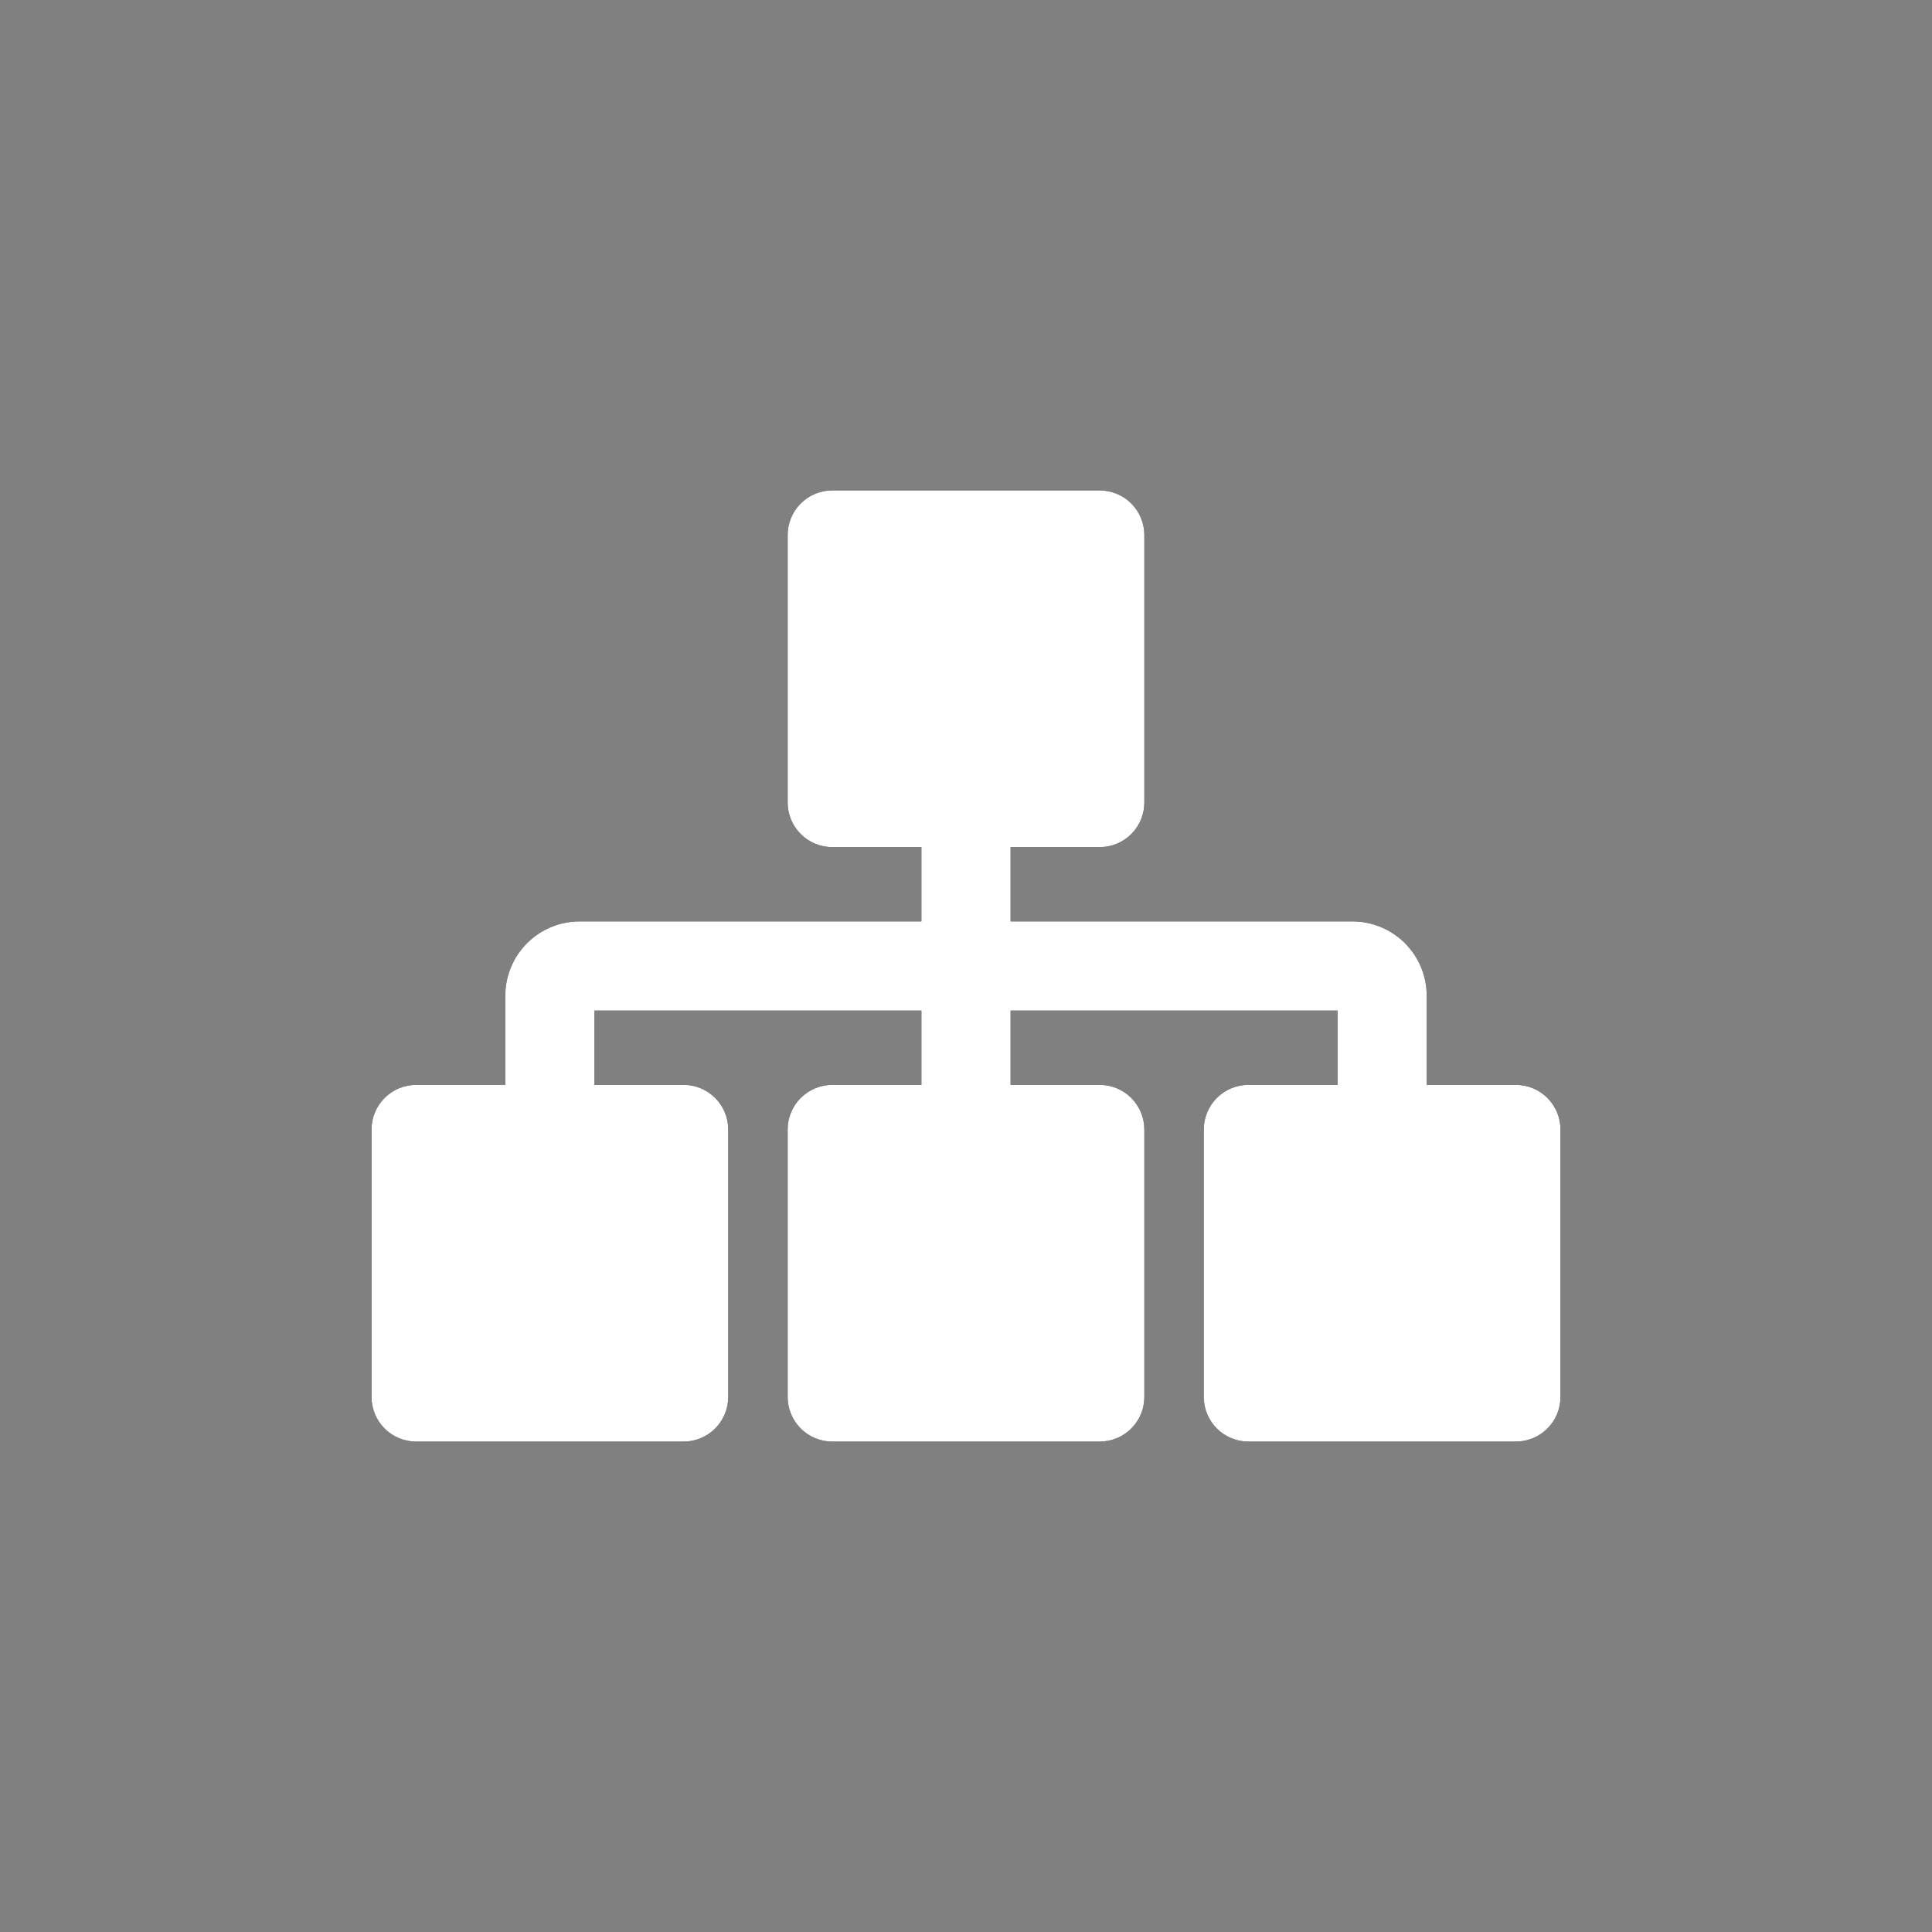 <svg data-name="Layer 1" xmlns="http://www.w3.org/2000/svg" viewBox="0 0 26 26"><rect x="0" y="0" width="26" height="26" fill="#808080" stroke="none"/><defs><clipPath id="a" transform="translate(-137 -137)"><path d="M157.4 151.6h-1.2v-1.2a1 1 0 0 0-1-1h-4.6v-1h1.2a.6.6 0 0 0 .6-.6v-3.6a.6.6 0 0 0-.6-.6h-3.6a.6.6 0 0 0-.6.6v3.6a.6.6 0 0 0 .6.6h1.2v1h-4.6a1 1 0 0 0-1 1v1.2h-1.2a.6.6 0 0 0-.6.6v3.6a.6.6 0 0 0 .6.6h3.6a.6.6 0 0 0 .6-.6v-3.6a.6.6 0 0 0-.6-.6H145v-1h4.4v1h-1.2a.6.6 0 0 0-.6.6v3.6a.6.6 0 0 0 .6.6h3.6a.6.6 0 0 0 .6-.6v-3.6a.6.6 0 0 0-.6-.6h-1.2v-1h4.4v1h-1.2a.6.6 0 0 0-.6.6v3.6a.6.6 0 0 0 .6.6h3.6a.6.6 0 0 0 .6-.6v-3.6a.6.6 0 0 0-.6-.6Z" style="fill:none"/></clipPath><clipPath id="b" transform="translate(-137 -137)"><path style="fill:none" d="M142 142h16v16h-16z"/></clipPath><clipPath id="c" transform="translate(-137 -137)"><path style="fill:none" d="M142 143h16v14h-16z"/></clipPath></defs><g style="clip-path:url(#a)"><g style="clip-path:url(#b)"><g style="isolation:isolate"><g style="clip-path:url(#c)"><g style="clip-path:url(#c)"><path style="fill:#010101" d="M0 1.59h26V24.4H0z"/></g><g style="clip-path:url(#b)"><g style="clip-path:url(#c)"><path style="fill:#fff" d="M0 0h26v26H0z"/></g></g></g></g></g></g></svg>